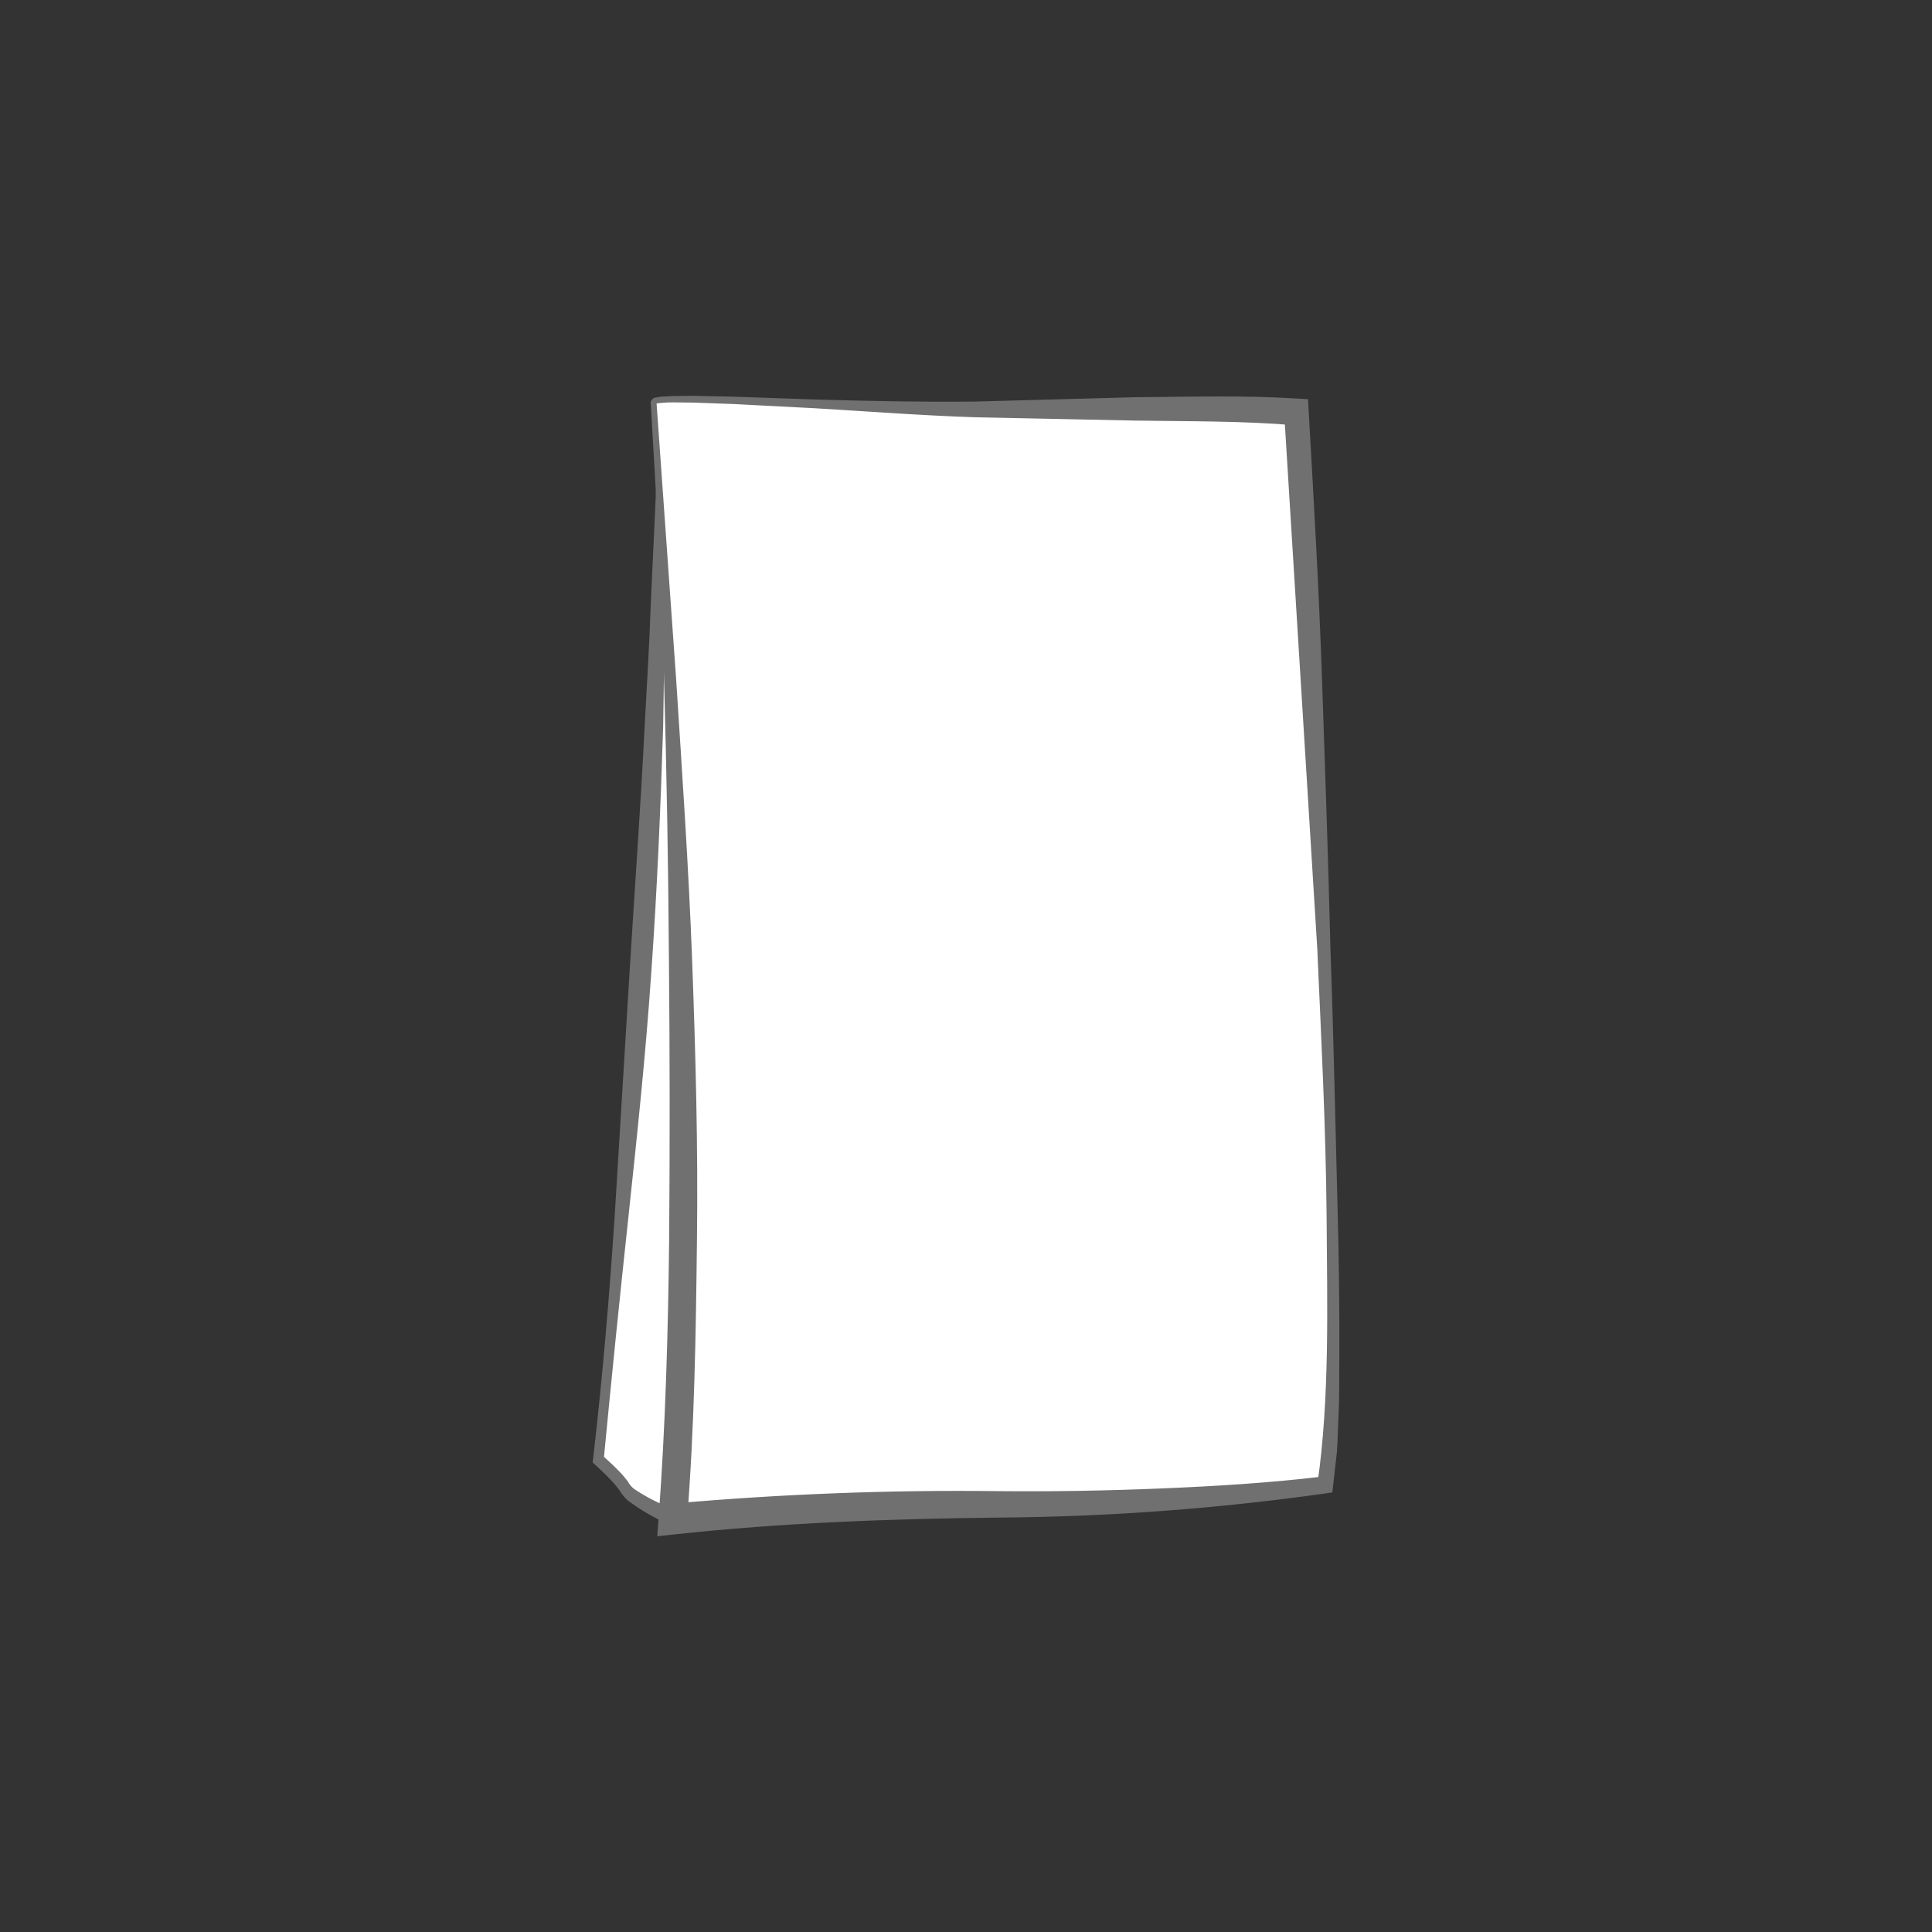 <?xml version="1.0" encoding="utf-8"?>
<!-- Generator: Adobe Illustrator 27.0.1, SVG Export Plug-In . SVG Version: 6.00 Build 0)  -->
<svg version="1.1" xmlns="http://www.w3.org/2000/svg" xmlns:xlink="http://www.w3.org/1999/xlink" x="0px" y="0px"
	 viewBox="0 0 283.46 283.46" style="enable-background:new 0 0 283.46 283.46;" xml:space="preserve">
<rect x="0" y="0" width="283.46" height="283.46" fill="#333333" stroke="none"/>
<style type="text/css">
	.st0{fill:#FFFFFF;}
	.st1{fill:#575756;}
	.st2{fill:#D3E5B8;}
	.st3{fill:#676766;}
	.st4{fill:#FCD7B6;}
	.st5{fill:#F1E8E2;}
	.st6{fill:#E6F1F9;}
	.st7{fill:#FEE876;}
	.st8{fill:#CCB2A4;}
	.st9{fill:none;stroke:#676766;stroke-width:2;stroke-linecap:round;stroke-miterlimit:10;}
	.st10{clip-path:url(#SVGID_00000019655797492400879570000012242888791291445172_);}
	.st11{opacity:0.2;fill:#676766;}
	.st12{opacity:0.2;}
	.st13{fill:#83BC3E;}
	.st14{fill:#DB5956;}
	.st15{clip-path:url(#SVGID_00000080182177824373043610000007965716895265271461_);}
	.st16{clip-path:url(#SVGID_00000049916515234066392520000017306511902300670867_);}
	.st17{fill:#D8E7BF;}
	.st18{clip-path:url(#SVGID_00000068640203161740483710000009867846337048014215_);}
	.st19{fill:#F8F1B7;}
	.st20{clip-path:url(#SVGID_00000155865243774801880620000017182209968757548175_);}
	.st21{clip-path:url(#SVGID_00000124131723099789183770000007409341705271645061_);}
	.st22{fill:none;}
	.st23{fill-rule:evenodd;clip-rule:evenodd;fill:#575756;}
	.st24{fill:#E30613;}
	.st25{fill:none;stroke:#676766;stroke-miterlimit:10;}
	.st26{fill:none;stroke:#676766;stroke-width:2;stroke-miterlimit:10;}
	.st27{fill:#FFFFFF;stroke:#676766;stroke-width:8;stroke-linecap:round;stroke-linejoin:round;stroke-miterlimit:10;}
	.st28{fill:#676766;stroke:#676766;stroke-width:8;stroke-linecap:round;stroke-linejoin:round;stroke-miterlimit:10;}
	.st29{fill:#FFFFFF;stroke:#676766;stroke-width:3;stroke-linecap:round;stroke-linejoin:round;stroke-miterlimit:10;}
	.st30{fill:none;stroke:#676766;stroke-width:3;stroke-linecap:round;stroke-linejoin:round;stroke-miterlimit:10;}
	.st31{clip-path:url(#SVGID_00000070081717422829134650000015725918808340604085_);}
	.st32{clip-path:url(#SVGID_00000069374467955948092720000000054731480855399320_);}
	.st33{fill:none;stroke:#DB5956;}
	.st34{clip-path:url(#SVGID_00000143610323717989113070000017115079957472718759_);}
	.st35{enable-background:new    ;}
	.st36{fill:#DBDBDB;}
	.st37{fill:#EABB89;}
	.st38{clip-path:url(#SVGID_00000111901191041825778840000001677560122012261762_);}
	.st39{clip-path:url(#SVGID_00000157279622974774182380000015585592373745689748_);}
	.st40{fill:#DD6E68;}
	.st41{fill:#D0D174;}
	.st42{clip-path:url(#SVGID_00000061450463805544988700000016433741606767741101_);}
	.st43{clip-path:url(#SVGID_00000076573650936824330010000014190961530382540453_);}
	.st44{clip-path:url(#SVGID_00000044136401739926338640000001601195483410769830_);}
	.st45{clip-path:url(#SVGID_00000152250992665329350040000008020669179382752681_);}
	.st46{clip-path:url(#SVGID_00000054256234893787583910000007905822744650168196_);}
	.st47{clip-path:url(#SVGID_00000093864688546040025350000002468144689834436516_);}
	.st48{clip-path:url(#SVGID_00000117639423052519161620000003979836244598528408_);}
	.st49{clip-path:url(#SVGID_00000085249184355282132050000012135259481362802111_);}
	.st50{clip-path:url(#SVGID_00000005964714719311446430000011153415469152886719_);}
	.st51{clip-path:url(#SVGID_00000078724019616411939530000018297464762602854555_);}
	.st52{clip-path:url(#SVGID_00000070095521672582316420000008414661456346046640_);}
	.st53{clip-path:url(#SVGID_00000113326961406471984300000011763906006489369523_);}
	.st54{clip-path:url(#SVGID_00000119105159913927366340000001797169747155249548_);}
	.st55{clip-path:url(#SVGID_00000027602357187473483800000006882258309443560373_);}
	.st56{fill:#717070;}
	.st57{clip-path:url(#SVGID_00000103236708594375084290000016685450026500508605_);}
	.st58{clip-path:url(#SVGID_00000062180983198677381980000006084631262262807715_);}
	.st59{clip-path:url(#SVGID_00000166642887763422957450000002294901922998434440_);}
	.st60{clip-path:url(#SVGID_00000077317324036704242050000016942018378433138592_);}
	.st61{clip-path:url(#SVGID_00000014616869792509616380000001096049181364977562_);}
	.st62{fill:#757474;}
	.st63{clip-path:url(#SVGID_00000005973744995689333400000007918342744526738065_);}
	.st64{clip-path:url(#SVGID_00000125580499648708255930000004769967034631022768_);}
	.st65{clip-path:url(#SVGID_00000118362729837336581900000013001200518186154426_);}
	.st66{clip-path:url(#SVGID_00000100358140090218835140000006249390719098612650_);}
	.st67{clip-path:url(#SVGID_00000097471322675832427830000007667246317962947764_);}
	.st68{clip-path:url(#SVGID_00000092447015917585431010000009480273595014572929_);}
	.st69{clip-path:url(#SVGID_00000000191113680188966130000000258279106388780421_);}
	.st70{clip-path:url(#SVGID_00000016038628050345935860000002554897290653082025_);}
	.st71{fill:#FFFFFF;stroke:#717070;stroke-width:0.5;}
	.st72{fill:#717070;stroke:#717070;stroke-width:0.5;}
	.st73{fill:#676766;stroke:#AF144E;stroke-miterlimit:10;}
	.st74{clip-path:url(#SVGID_00000118355251994766102430000013512060262474571966_);}
	.st75{clip-path:url(#SVGID_00000166644914286087587880000018089993280988988839_);}
	.st76{clip-path:url(#SVGID_00000161621633036084192760000008043157151580541335_);}
	.st77{clip-path:url(#SVGID_00000090288663326598030430000016775695833967930295_);}
	.st78{clip-path:url(#SVGID_00000151506345027614063610000004897486687955913120_);}
	.st79{clip-path:url(#SVGID_00000029010144892550530250000003141356202109967246_);}
	.st80{clip-path:url(#SVGID_00000067938556637895690530000013117172371841328294_);}
	.st81{clip-path:url(#SVGID_00000180324287120823059910000014327907746893238150_);}
	.st82{clip-path:url(#SVGID_00000010297193759047442930000014272135379648356740_);}
	.st83{clip-path:url(#SVGID_00000127035624919024712350000017524980743030201736_);}
	.st84{fill:#A8AE8E;}
	.st85{fill:#464545;}
	.st86{clip-path:url(#SVGID_00000078747170744376888820000013949111838915891372_);}
	.st87{fill:#7EAF2A;}
	.st88{clip-path:url(#SVGID_00000132074758914742678380000015598335482185926574_);}
	.st89{clip-path:url(#SVGID_00000060025376959620505800000016659965425027806866_);}
	.st90{clip-path:url(#SVGID_00000129901419077603447500000008444167181100058044_);}
	.st91{clip-path:url(#SVGID_00000013162375165072096480000000295796997088000923_);}
	.st92{clip-path:url(#SVGID_00000103255195948045929010000012478707254032622781_);}
	.st93{clip-path:url(#SVGID_00000105423895079891098460000013797592254214871708_);}
	.st94{fill:#676766;stroke:#676766;stroke-width:0.5;stroke-miterlimit:10;}
	.st95{fill:#676766;stroke:#676766;stroke-miterlimit:10;}
	.st96{fill:#FFFFFF;stroke:#676766;stroke-miterlimit:10;}
	.st97{fill:#FFFFFF;stroke:#676766;stroke-width:3;stroke-linejoin:round;stroke-miterlimit:10;}
	.st98{display:none;}
</style>
<g id="Ebene_1">
	<g id="Gruppe_1811_00000155105920110307313560000012665674834269571512_" transform="translate(-601.373 -125.762)">
		<path id="Pfad_2152_00000132794927144917674360000005945940709715541919_" class="st71" d="M699.79,348.35
			c0.43-5.93,3.58-55.23-1.77-152.04l-0.04-0.06c0.52,57.6-8.83,143.79-8.83,143.79c1.5,1.29,2.86,2.75,4.03,4.34
			c0.88,1.57,6.56,4.01,6.56,4.01L699.79,348.35z"/>
		<path id="Pfad_2153_00000135676494854784913430000013366013347630687144_" class="st71" d="M697.24,184.73
			c-0.1-1.43,32.18,1.08,48.79,1.08c16.61,0,38.89-0.36,45.61,0.36c0,0,8.49,136.86,4.24,157.7c-16.07,2.03-32.25,2.99-48.44,2.87
			c-15.82-0.11-31.63,0.61-47.38,2.16C700.07,348.9,705.02,296.09,697.24,184.73z"/>
		<path id="Pfad_2154_00000000941325609449315390000007239339228574815146_" class="st72" d="M697.09,184.77
			c0.31-0.61,0.56-0.36,0.81-0.49c0.25-0.05,0.5-0.06,0.75-0.09l1.48-0.07l2.96-0.03l5.9,0.12l11.8,0.41
			c7.86,0.23,15.74,0.39,23.59,0.31l23.6-0.64c7.9-0.05,15.69-0.31,23.75,0.2l1.32,0.08l0.08,1.51c0.75,13.12,1.51,26.23,1.96,39.37
			s0.91,26.27,1.23,39.41c0.48,13.13,0.73,26.27,1.08,39.41c0.17,6.57,0.25,13.15,0.23,19.72c-0.04,3.29,0.05,6.58-0.14,9.88
			c-0.07,1.65-0.1,3.3-0.22,4.96l-0.57,5.01l-0.08,0.67l-0.69,0.1c-15.89,2.25-31.91,3.44-47.96,3.56
			c-15.93,0.17-31.92,0.76-47.69,2.47l-2.2,0.24l0.18-2.46c1-13.46,1.39-27.16,1.54-40.78c0.11-13.64,0.1-27.29-0.03-40.95
			c-0.09-13.66-0.33-27.32-0.71-40.98C698.73,212.06,697.88,198.42,697.09,184.77z M697.44,184.74l2.9,40.9
			c0.87,13.64,1.82,27.3,2.33,40.98s0.88,27.37,0.71,41.07c-0.16,13.7-0.36,27.37-1.46,41.16l-2.02-2.22
			c15.99-1.42,32.03-2.04,48.08-1.84c7.97,0.08,15.93-0.07,23.89-0.4s15.94-0.82,23.83-1.77l-0.77,0.78
			c1.8-12.7,1.41-26.05,1.33-39.11c-0.11-13.13-0.79-26.25-1.37-39.36l-4.86-78.61l1.4,1.59c-7.64-0.65-15.61-0.57-23.44-0.69
			l-23.62-0.49c-7.89-0.26-15.74-0.87-23.6-1.33l-11.79-0.61l-5.89-0.21l-2.94-0.03C699.24,184.54,698.34,184.61,697.44,184.74
			L697.44,184.74z"/>
		<path id="Pfad_2155_00000168829599412917636610000007194653380390240434_" class="st72" d="M699.77,348.83
			c0,0,0.05-0.64,0.13-1.87l-0.27,0.25c-1.88-0.72-3.67-1.65-5.34-2.77c-0.43-0.33-0.79-0.75-1.04-1.23
			c-0.38-0.49-0.78-0.97-1.22-1.41c-0.75-0.78-1.52-1.49-2.3-2.19c1.13-11.81,2.33-23.6,3.6-35.37c1.27-11.92,2.54-23.85,3.35-35.83
			c0.85-11.98,1.36-24.01,1.74-36.03c0.08-6.02,0.23-12.04,0.18-18.05c-0.04-2.96-0.02-6.14-0.15-8.91
			c-0.11-2.82-0.33-5.79-0.4-8.95l0.02,0.02l-0.01-0.24c-0.04-0.05-0.07-0.1-0.11-0.16l-0.84,18.18c-0.2,5.99-0.58,11.97-0.9,17.96
			c-0.59,11.97-1.47,23.92-2.2,35.89l-2.19,35.91c-0.79,11.97-1.8,23.92-3.18,35.8l-0.05,0.4l0.27,0.25
			c0.84,0.76,1.68,1.57,2.46,2.41c0.39,0.42,0.76,0.85,1.1,1.31c0.32,0.57,0.74,1.08,1.23,1.52c1.82,1.36,3.79,2.51,5.87,3.43
			l0.32,0.16l0.33-0.27l0.36-0.29C700.03,348.8,699.77,348.83,699.77,348.83z"/>
	</g>
</g>
<g id="Text" class="st98">
</g>
</svg>
